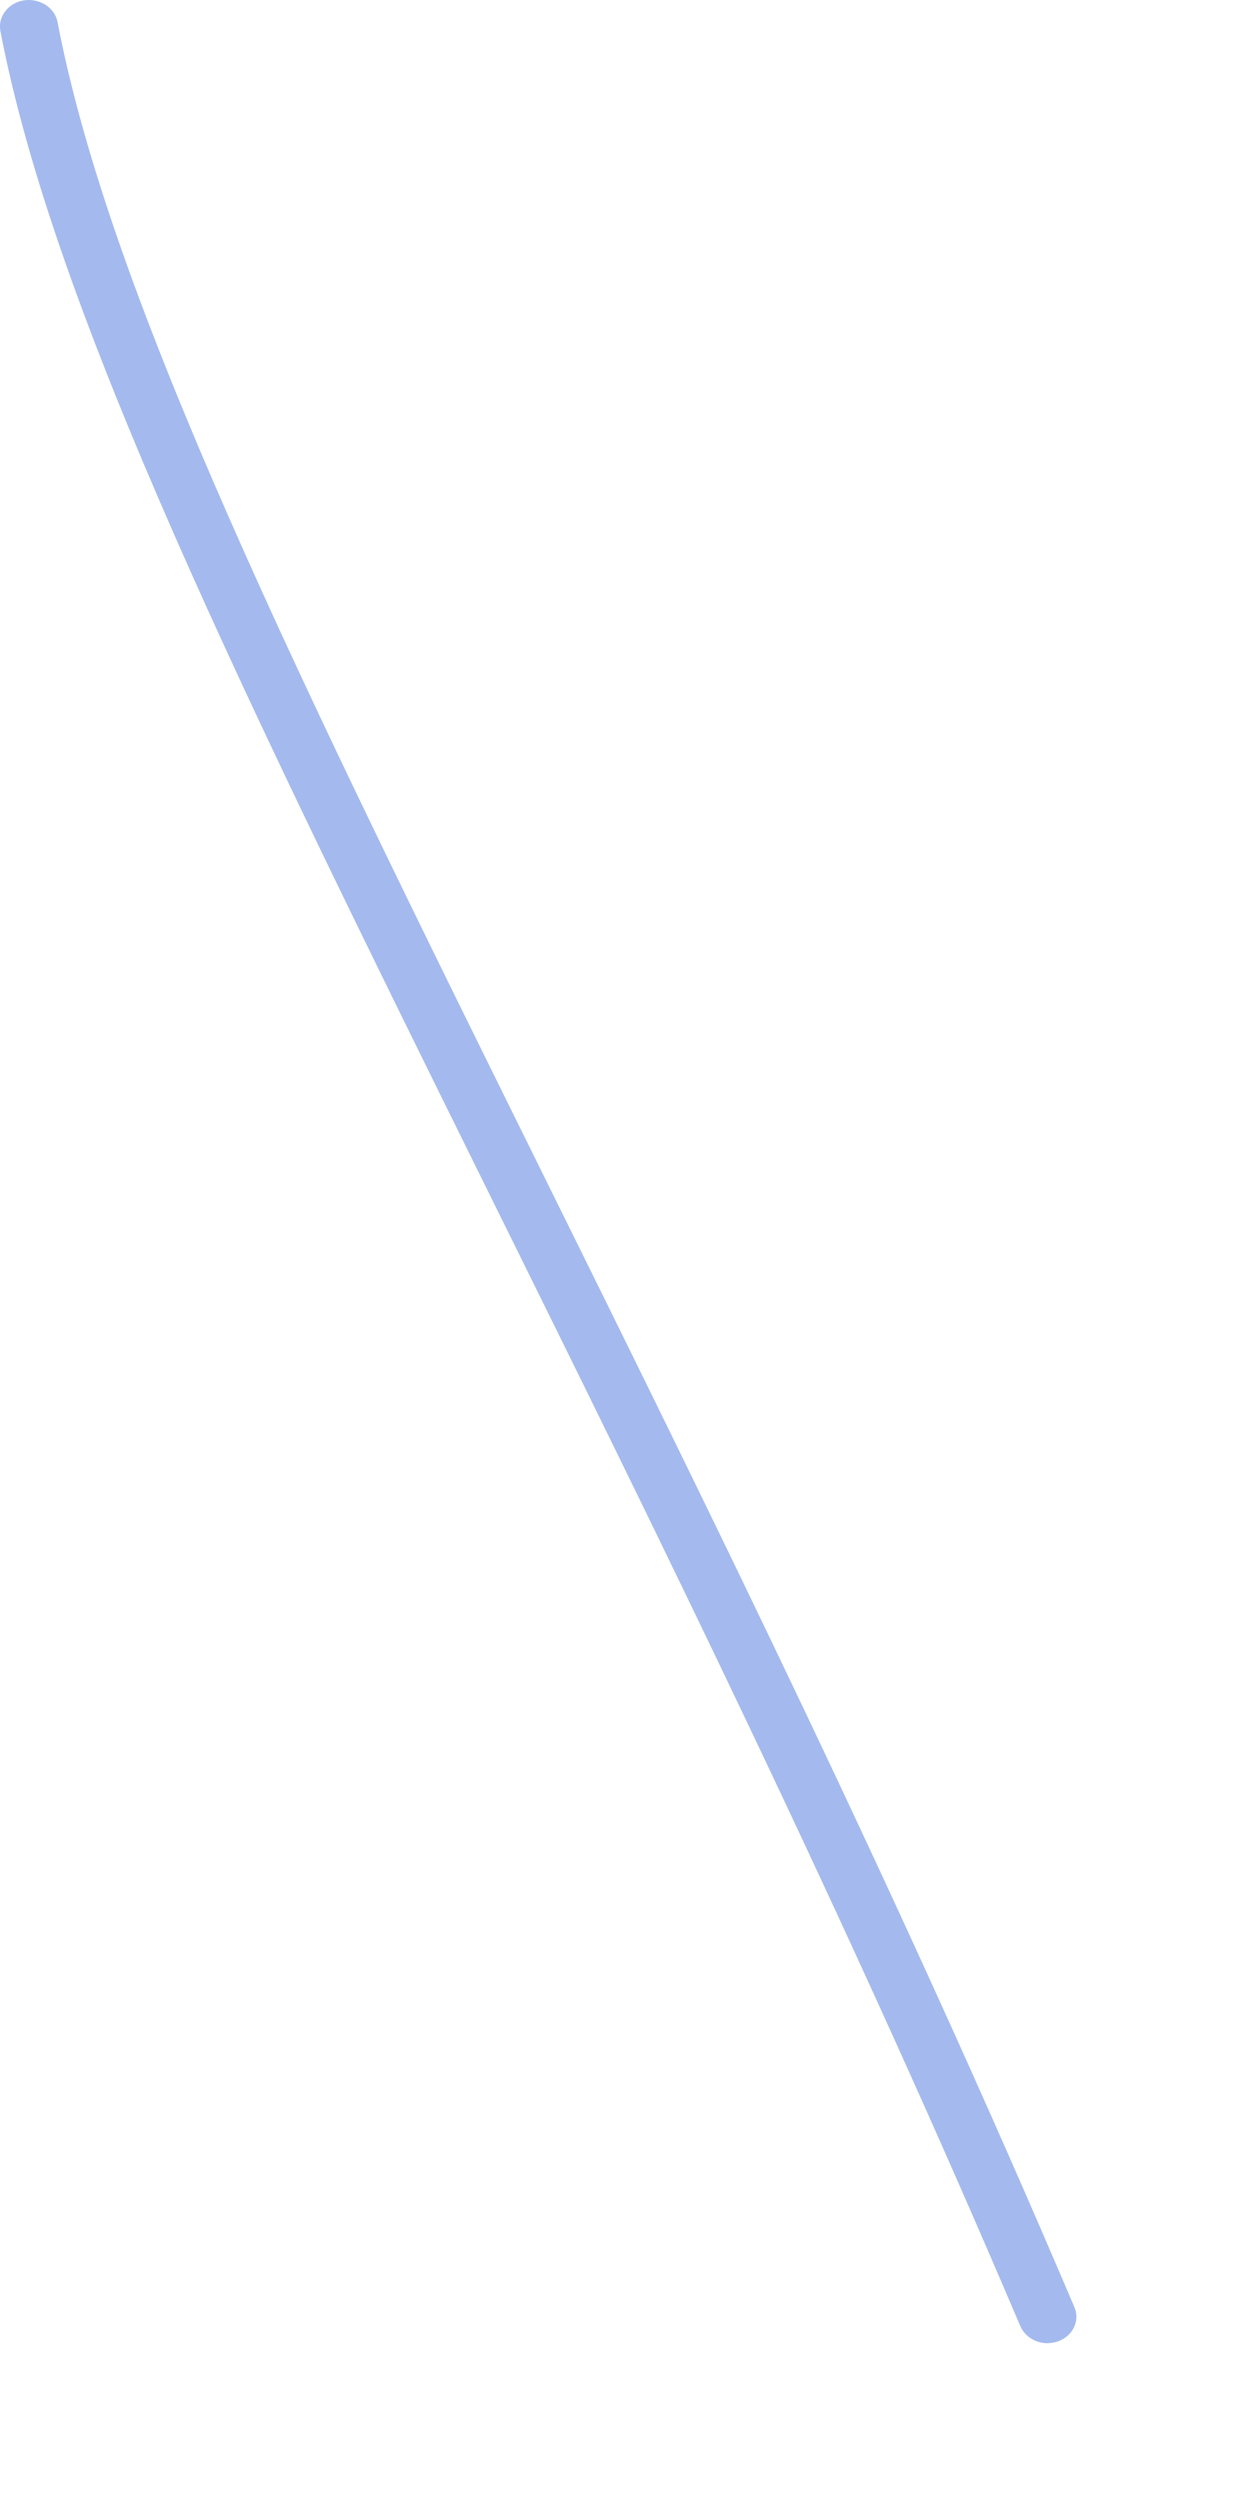 <?xml version="1.0" encoding="utf-8"?>
<svg xmlns="http://www.w3.org/2000/svg" fill="none" height="100%" overflow="visible" preserveAspectRatio="none" style="display: block;" viewBox="0 0 7 14" width="100%">
<path d="M3.041 6.576C1.686 3.836 0.617 1.671 0.322 0.122C0.306 0.042 0.222 -0.011 0.134 0.002C0.046 0.016 -0.013 0.093 0.002 0.173C0.305 1.759 1.382 3.938 2.746 6.698C3.675 8.577 4.728 10.708 5.714 13.027C5.74 13.086 5.801 13.122 5.865 13.122C5.885 13.122 5.905 13.118 5.924 13.112C6.008 13.082 6.049 12.997 6.017 12.921C5.027 10.594 3.972 8.459 3.041 6.576H3.041Z" fill="#A4BAEE" id="Vector"/>
</svg>